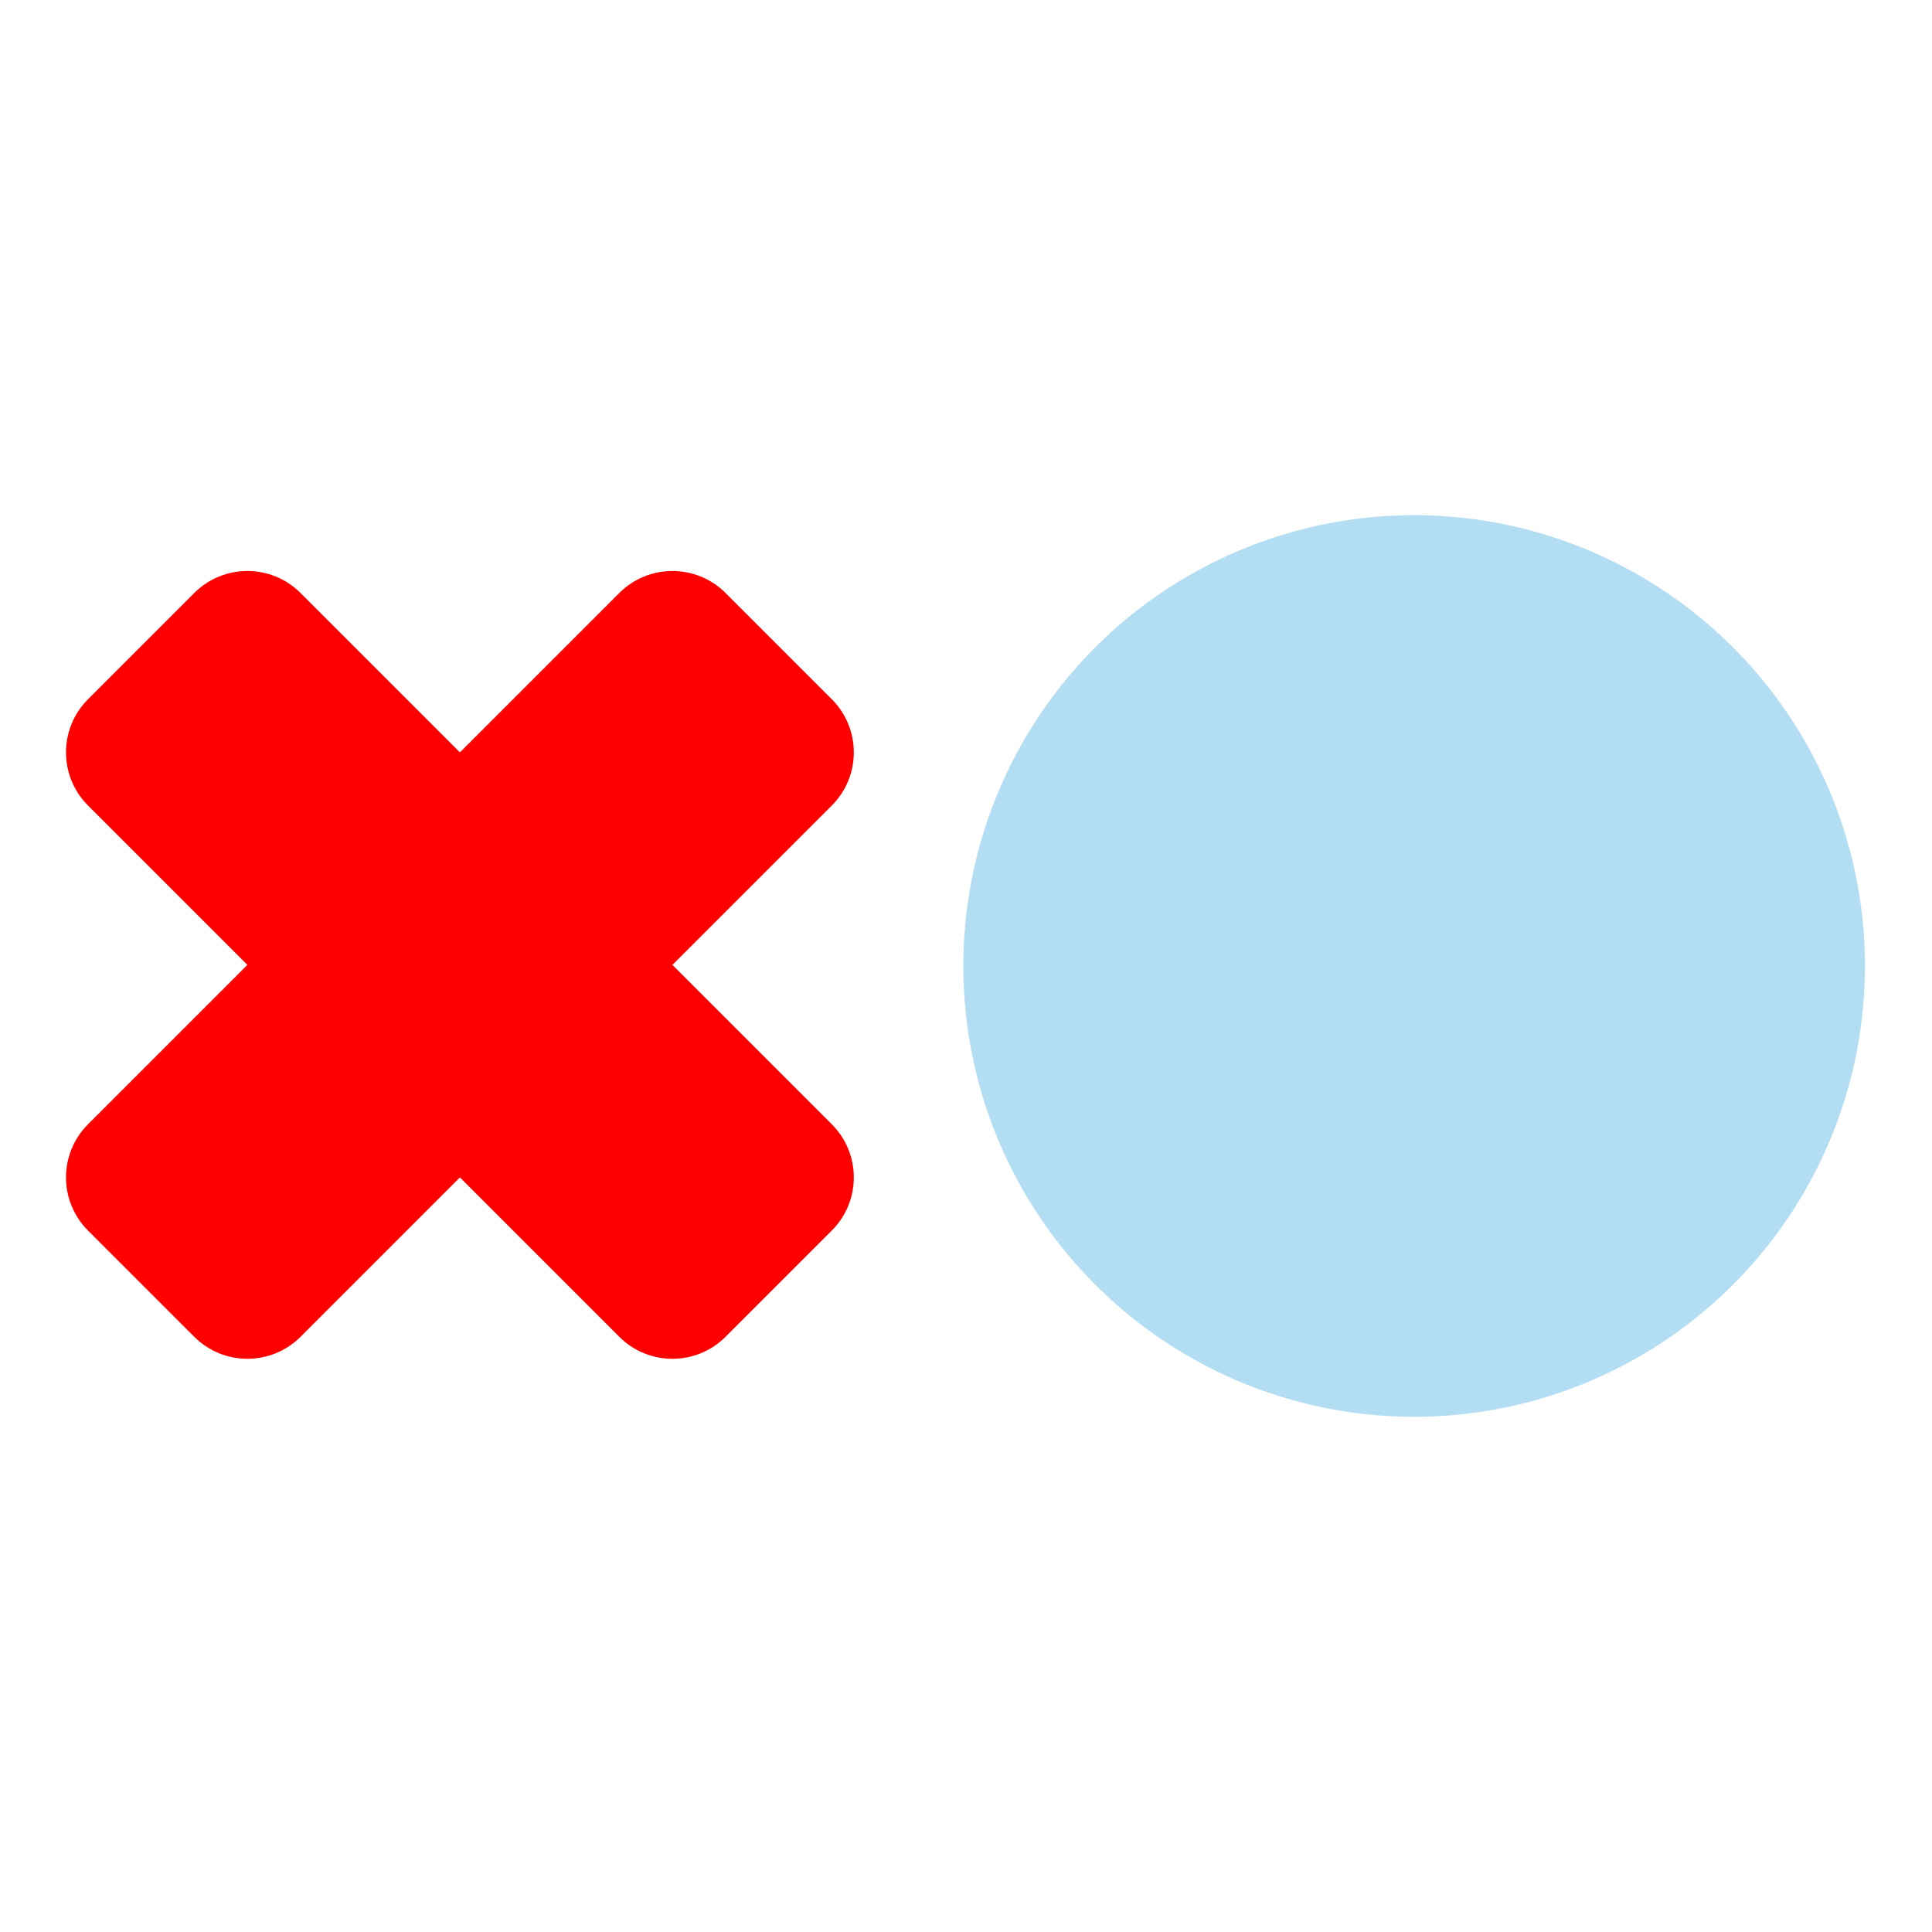 <svg width="512" height="512" viewBox="0 0 512 512" fill="none" xmlns="http://www.w3.org/2000/svg">
<g clip-path="url(#clip0_1_2)">
<path d="M164.118 157.152C171.894 149.376 184.501 149.376 192.277 157.152L220.435 185.311C228.211 193.086 228.211 205.693 220.435 213.469L178.197 255.707L220.435 297.945C228.211 305.721 228.211 318.328 220.435 326.104L192.277 354.262C184.501 362.038 171.894 362.038 164.118 354.262L121.88 312.024L79.642 354.262C71.867 362.038 59.259 362.038 51.484 354.262L23.325 326.104C15.55 318.328 15.55 305.721 23.325 297.945L65.563 255.707L23.325 213.469C15.55 205.693 15.55 193.086 23.325 185.311L51.484 157.152C59.259 149.376 71.867 149.376 79.642 157.152L121.88 199.389L164.118 157.152Z" fill="#FF0000"/>
<circle cx="374.76" cy="256" r="119.467" fill="#B3DDF2"/>
</g>
<defs>
<clipPath id="clip0_1_2">
<rect width="512" height="512" fill="white"/>
</clipPath>
</defs>
</svg>
